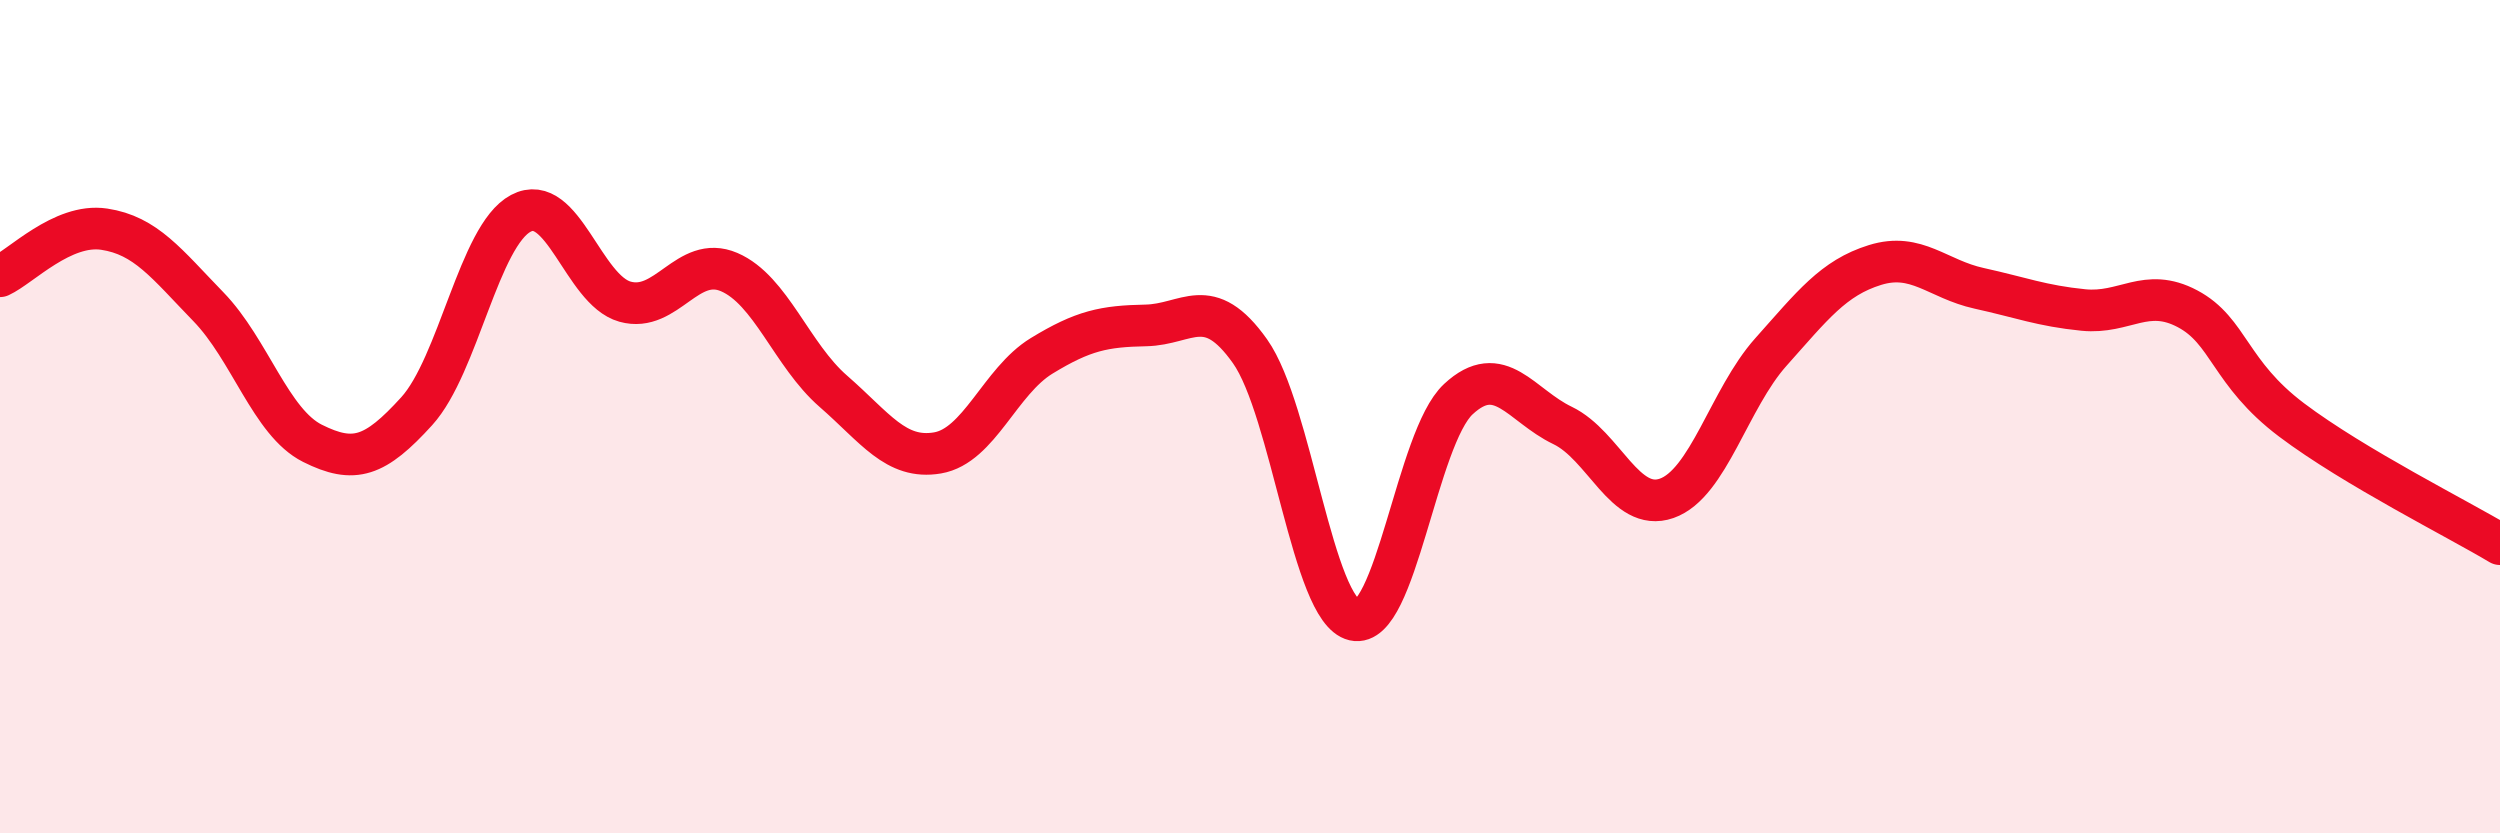 
    <svg width="60" height="20" viewBox="0 0 60 20" xmlns="http://www.w3.org/2000/svg">
      <path
        d="M 0,6.63 C 0.5,6.4 1.5,5.35 2.5,5.5 C 3.5,5.65 4,6.33 5,7.36 C 6,8.39 6.5,10.14 7.5,10.64 C 8.5,11.14 9,10.97 10,9.87 C 11,8.77 11.5,5.65 12.5,5.12 C 13.5,4.59 14,6.96 15,7.24 C 16,7.52 16.5,6.1 17.5,6.53 C 18.5,6.96 19,8.52 20,9.39 C 21,10.26 21.5,11.04 22.5,10.87 C 23.5,10.7 24,9.15 25,8.54 C 26,7.93 26.5,7.83 27.5,7.81 C 28.5,7.79 29,7.02 30,8.43 C 31,9.84 31.5,14.65 32.5,14.88 C 33.5,15.11 34,10.51 35,9.58 C 36,8.65 36.5,9.73 37.5,10.21 C 38.5,10.69 39,12.31 40,11.96 C 41,11.61 41.5,9.57 42.5,8.45 C 43.5,7.33 44,6.67 45,6.36 C 46,6.05 46.5,6.7 47.5,6.92 C 48.5,7.14 49,7.34 50,7.44 C 51,7.54 51.5,6.88 52.5,7.41 C 53.5,7.94 53.5,8.95 55,10.08 C 56.5,11.21 59,12.46 60,13.06L60 20L0 20Z"
        fill="#EB0A25"
        opacity="0.1"
        stroke-linecap="round"
        stroke-linejoin="round"
      />
      <path
        d="M 0,6.63 C 0.5,6.4 1.5,5.35 2.5,5.5 C 3.5,5.65 4,6.33 5,7.36 C 6,8.39 6.5,10.14 7.5,10.64 C 8.5,11.14 9,10.97 10,9.87 C 11,8.77 11.5,5.65 12.5,5.12 C 13.5,4.59 14,6.96 15,7.24 C 16,7.52 16.5,6.1 17.5,6.53 C 18.5,6.96 19,8.52 20,9.39 C 21,10.26 21.5,11.04 22.5,10.87 C 23.5,10.7 24,9.15 25,8.54 C 26,7.93 26.5,7.83 27.5,7.81 C 28.5,7.79 29,7.02 30,8.43 C 31,9.84 31.5,14.65 32.5,14.88 C 33.5,15.11 34,10.51 35,9.58 C 36,8.65 36.5,9.73 37.5,10.21 C 38.5,10.69 39,12.31 40,11.96 C 41,11.61 41.5,9.57 42.5,8.45 C 43.5,7.33 44,6.67 45,6.36 C 46,6.05 46.5,6.7 47.5,6.92 C 48.5,7.14 49,7.34 50,7.44 C 51,7.54 51.5,6.88 52.5,7.41 C 53.5,7.94 53.5,8.95 55,10.08 C 56.5,11.21 59,12.46 60,13.06"
        stroke="#EB0A25"
        stroke-width="1"
        fill="none"
        stroke-linecap="round"
        stroke-linejoin="round"
      />
    </svg>
  